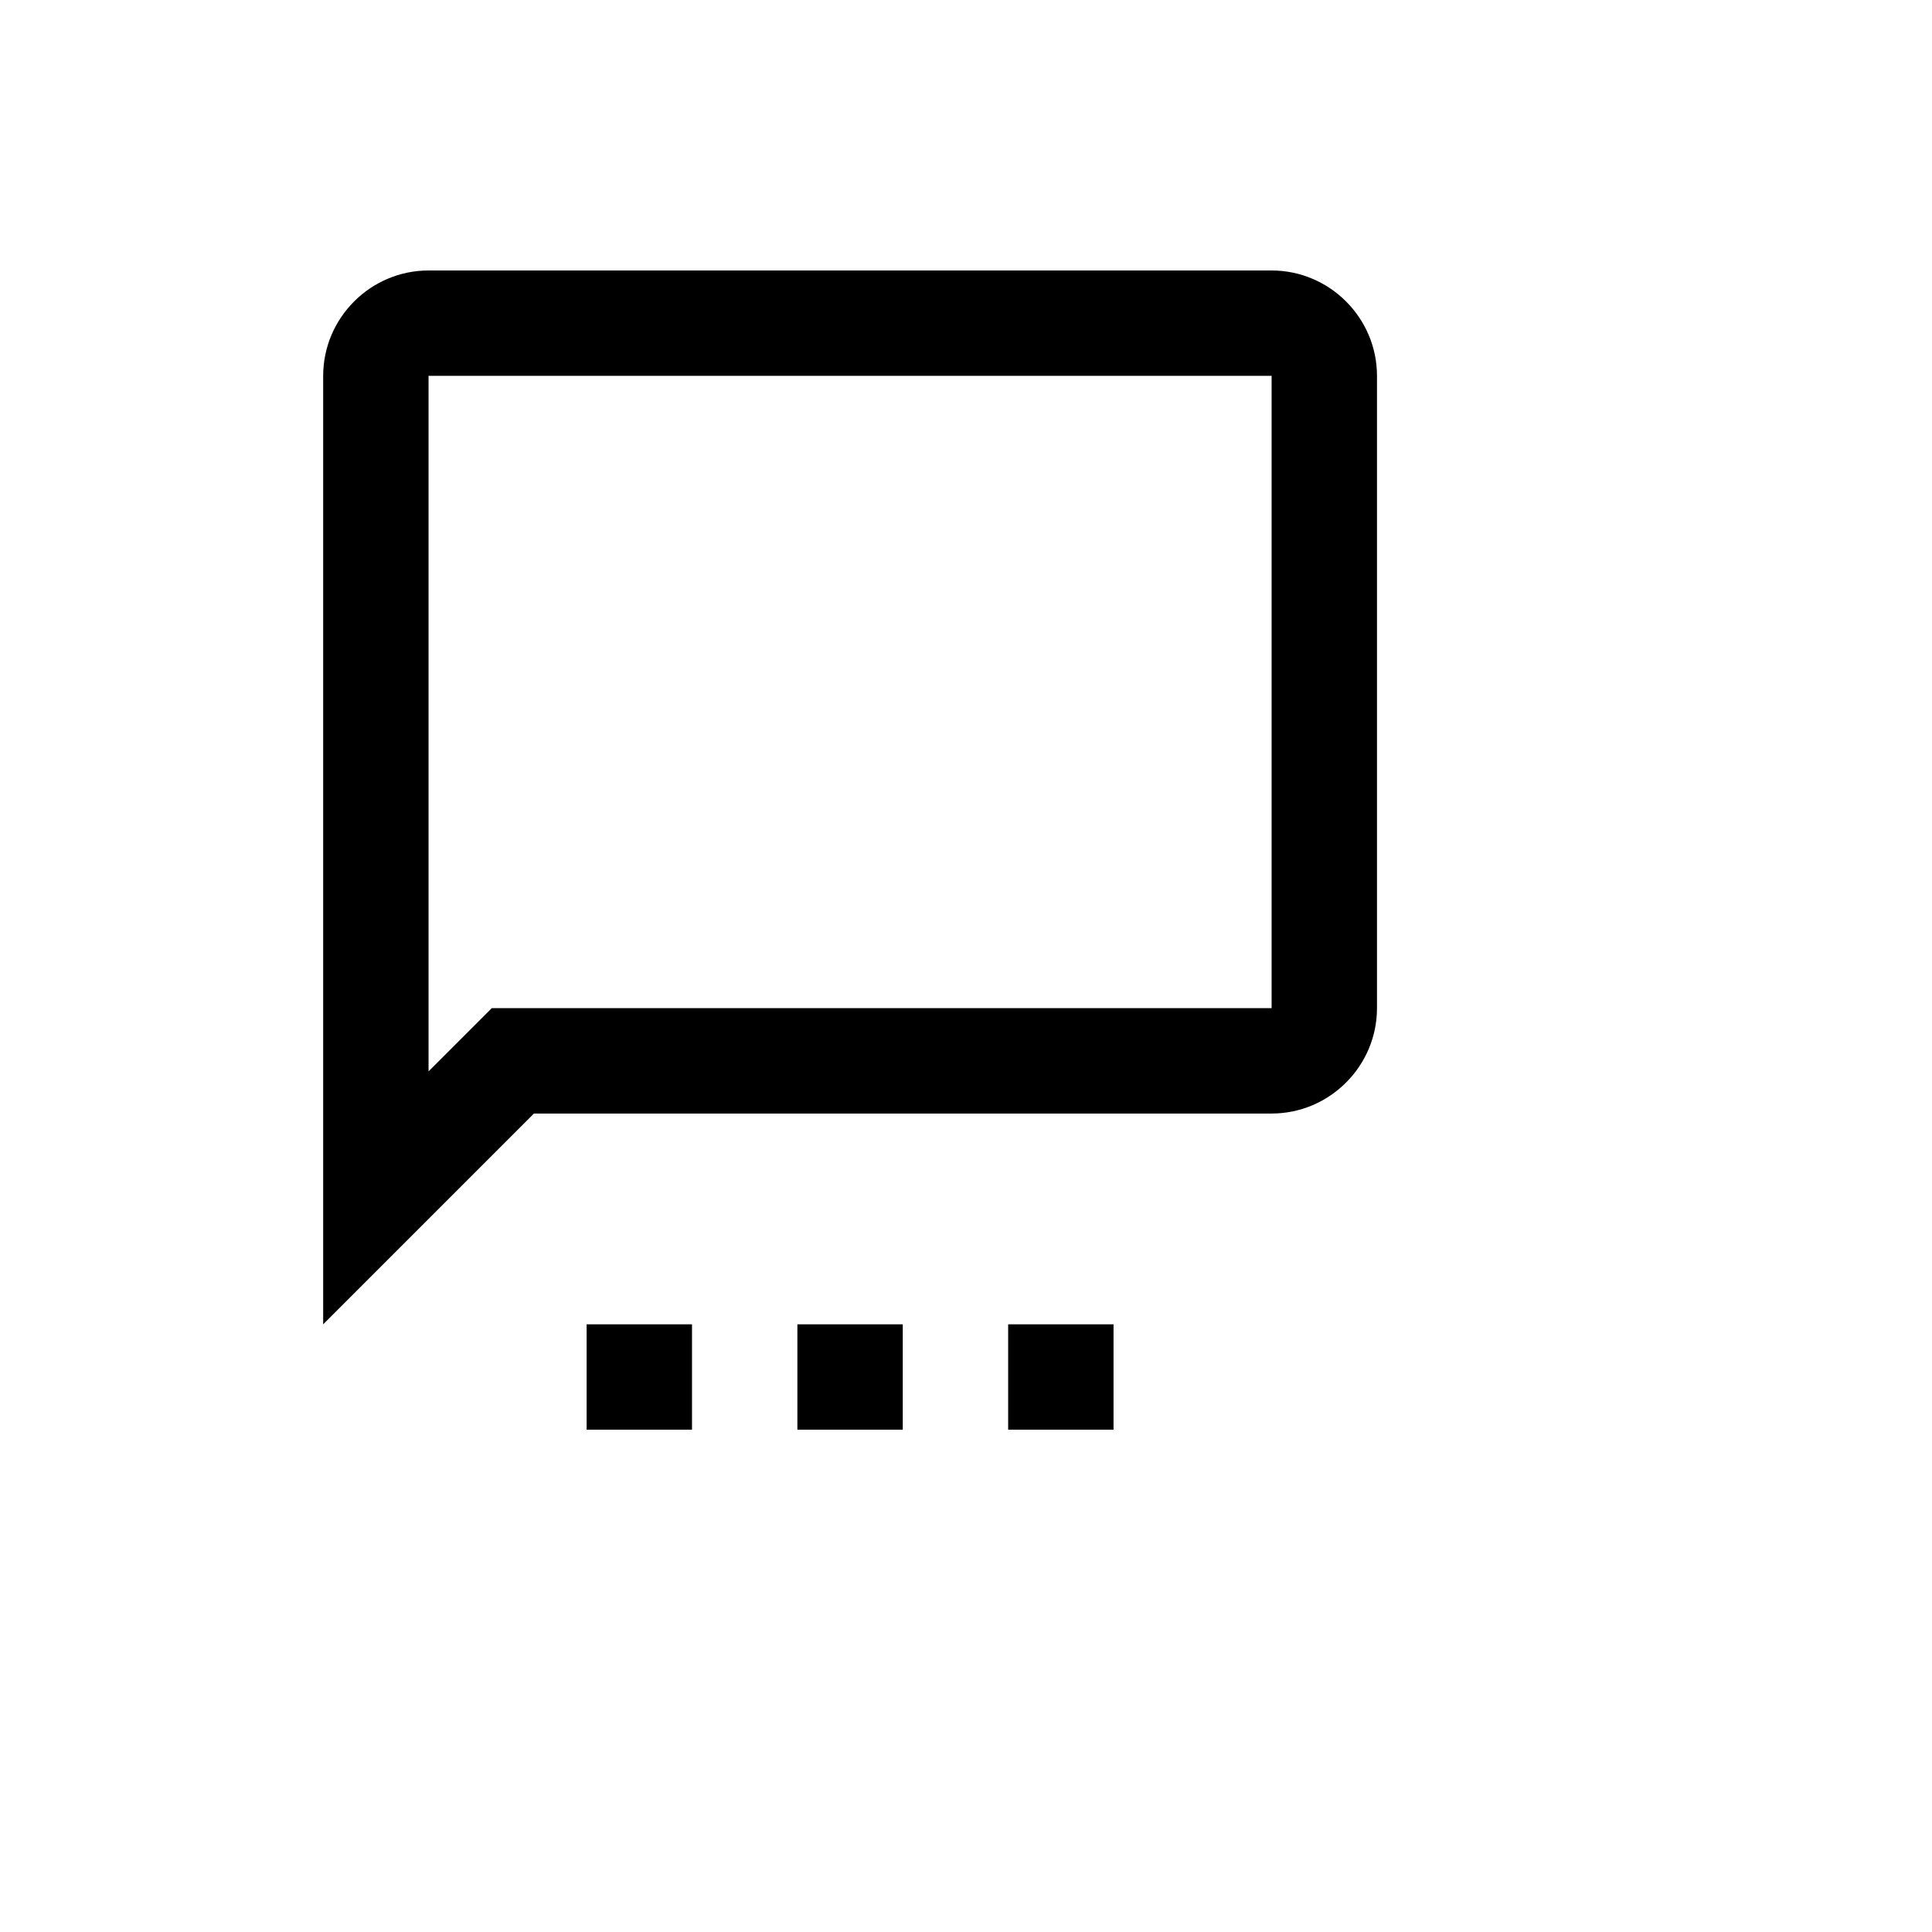 <svg xmlns="http://www.w3.org/2000/svg" version="1.1" xmlns:xlink="http://www.w3.org/1999/xlink" width="100%" height="100%" id="svgWorkerArea" viewBox="-25 -25 625 625" xmlns:idraw="https://idraw.muisca.co" style="background: white;"><defs id="defsdoc"><pattern id="patternBool" x="0" y="0" width="10" height="10" patternUnits="userSpaceOnUse" patternTransform="rotate(35)"><circle cx="5" cy="5" r="4" style="stroke: none;fill: #ff000070;"></circle></pattern></defs><g id="fileImp-453612517" class="cosito"><path id="pathImp-47668721" class="grouped" d="M386.364 62.5C386.364 62.5 113.636 62.5 113.636 62.5 94.886 62.5 79.546 77.841 79.546 96.591 79.546 96.591 79.546 403.409 79.546 403.409 79.546 403.409 147.727 335.227 147.727 335.227 147.727 335.227 386.364 335.227 386.364 335.227 405.114 335.227 420.455 319.886 420.455 301.136 420.455 301.136 420.455 96.591 420.455 96.591 420.455 77.841 405.114 62.5 386.364 62.5M386.364 301.136C386.364 301.136 134.091 301.136 134.091 301.136 134.091 301.136 113.636 321.591 113.636 321.591 113.636 321.591 113.636 96.591 113.636 96.591 113.636 96.591 386.364 96.591 386.364 96.591 386.364 96.591 386.364 301.136 386.364 301.136M232.955 437.5C232.955 437.5 267.046 437.5 267.046 437.5 267.046 437.5 267.046 403.409 267.046 403.409 267.046 403.409 232.955 403.409 232.955 403.409 232.955 403.409 232.955 437.5 232.955 437.5M164.773 437.5C164.773 437.5 198.864 437.5 198.864 437.5 198.864 437.5 198.864 403.409 198.864 403.409 198.864 403.409 164.773 403.409 164.773 403.409 164.773 403.409 164.773 437.5 164.773 437.5M301.136 437.5C301.136 437.5 335.227 437.5 335.227 437.5 335.227 437.5 335.227 403.409 335.227 403.409 335.227 403.409 301.136 403.409 301.136 403.409 301.136 403.409 301.136 437.5 301.136 437.5"></path></g></svg>